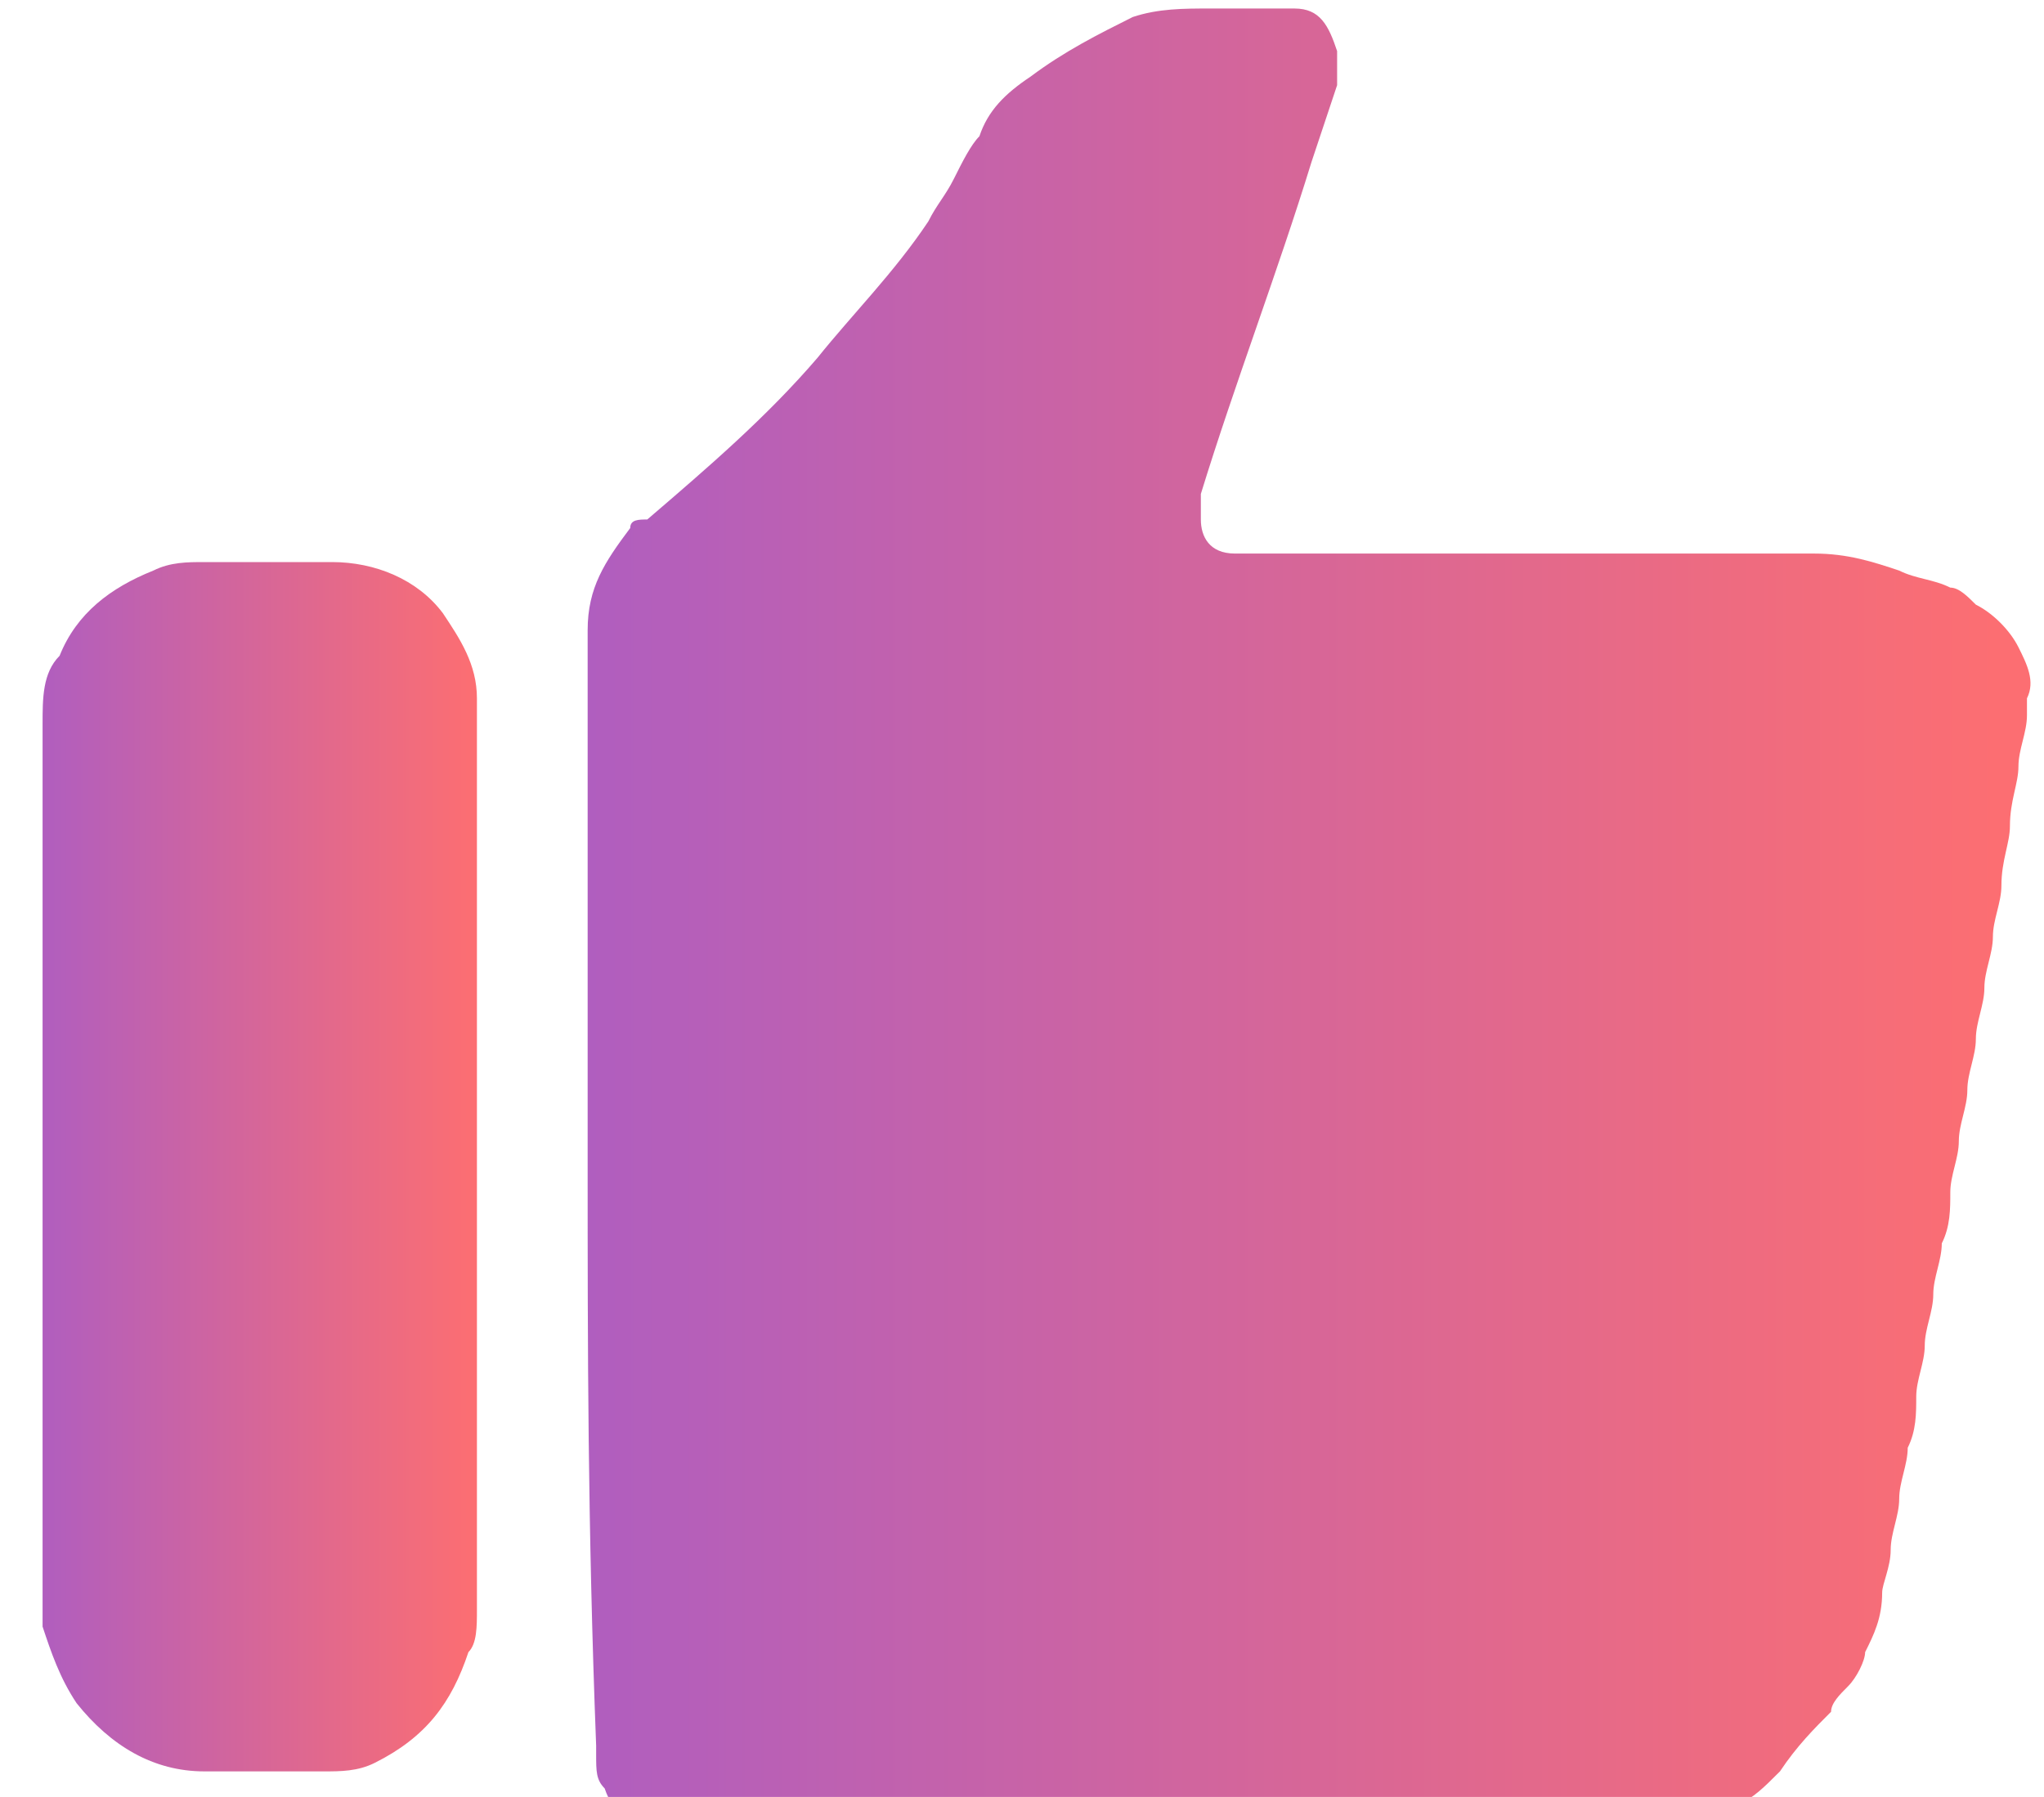 <?xml version="1.0" encoding="utf-8"?>
<!-- Generator: Adobe Illustrator 19.0.0, SVG Export Plug-In . SVG Version: 6.00 Build 0)  -->
<svg version="1.1" id="Layer_1" xmlns="http://www.w3.org/2000/svg" xmlns:xlink="http://www.w3.org/1999/xlink" x="0px" y="0px"
	 viewBox="-206.8 386.2 24 21.1" style="enable-background:new -206.8 386.2 24 21.1;" xml:space="preserve">
<style type="text/css">
	.st0{fill:url(#XMLID_2_);}
	.st1{fill:url(#XMLID_3_);}
</style>
<g id="XMLID_58_">
	
		<linearGradient id="XMLID_2_" gradientUnits="userSpaceOnUse" x1="-199.905" y1="398.283" x2="-183.361" y2="398.283" gradientTransform="matrix(1 0 0 -1 0 795)">
		<stop  offset="0" style="stop-color:#B05EBF"/>
		<stop  offset="1" style="stop-color:#FC6E72"/>
	</linearGradient>
	<path id="XMLID_60_" class="st0" d="M-199.9,399.9c0-2.1,0-4.2,0-6.3c0-0.5,0.2-0.8,0.5-1.2c0-0.1,0.1-0.1,0.2-0.1
		c0.7-0.6,1.4-1.2,2-1.9c0.4-0.5,0.9-1,1.3-1.6c0.1-0.2,0.2-0.3,0.3-0.5c0.1-0.2,0.2-0.4,0.3-0.5c0.1-0.3,0.3-0.5,0.6-0.7
		c0.4-0.3,0.8-0.5,1.2-0.7c0.3-0.1,0.6-0.1,0.9-0.1c0.2,0,0.4,0,0.6,0c0.1,0,0.3,0,0.4,0c0.3,0,0.4,0.2,0.5,0.5c0,0.1,0,0.3,0,0.4
		c-0.1,0.3-0.2,0.6-0.3,0.9c-0.4,1.3-0.9,2.6-1.3,3.9c0,0.1,0,0.2,0,0.3c0,0.2,0.1,0.4,0.4,0.4c0,0,0.1,0,0.2,0c0,0,0.1,0,0.1,0
		c2.2,0,4.3,0,6.5,0c0.4,0,0.7,0.1,1,0.2c0.2,0.1,0.4,0.1,0.6,0.2c0.1,0,0.2,0.1,0.3,0.2c0.2,0.1,0.4,0.3,0.5,0.5
		c0.1,0.2,0.2,0.4,0.1,0.6c0,0.1,0,0.2,0,0.2c0,0.2-0.1,0.4-0.1,0.6c0,0.2-0.1,0.4-0.1,0.7c0,0.2-0.1,0.4-0.1,0.7
		c0,0.2-0.1,0.4-0.1,0.6c0,0.2-0.1,0.4-0.1,0.6s-0.1,0.4-0.1,0.6c0,0.2-0.1,0.4-0.1,0.6s-0.1,0.4-0.1,0.6c0,0.2-0.1,0.4-0.1,0.6
		c0,0.2,0,0.4-0.1,0.6c0,0.2-0.1,0.4-0.1,0.6c0,0.2-0.1,0.4-0.1,0.6c0,0.2-0.1,0.4-0.1,0.6c0,0.2,0,0.4-0.1,0.6
		c0,0.2-0.1,0.4-0.1,0.6c0,0.2-0.1,0.4-0.1,0.6c0,0.2-0.1,0.4-0.1,0.5c0,0.3-0.1,0.5-0.2,0.7c0,0.1-0.1,0.3-0.2,0.4
		c-0.1,0.1-0.2,0.2-0.2,0.3c-0.2,0.2-0.4,0.4-0.6,0.7c-0.2,0.2-0.3,0.3-0.5,0.4c-0.2,0.1-0.4,0.2-0.6,0.2c0,0-0.1,0-0.2,0
		c0,0-0.1,0-0.1,0c-3.9,0-7.8,0-11.7,0c0,0-0.1,0-0.1,0c-0.3,0-0.5-0.1-0.6-0.4c-0.1-0.1-0.1-0.2-0.1-0.4c0,0,0-0.1,0-0.1
		C-199.9,404.1-199.9,402-199.9,399.9z"/>
	
		<linearGradient id="XMLID_3_" gradientUnits="userSpaceOnUse" x1="-206.329" y1="395.089" x2="-201.232" y2="395.089" gradientTransform="matrix(1 0 0 -1 0 795)">
		<stop  offset="0" style="stop-color:#B05EBF"/>
		<stop  offset="1" style="stop-color:#FC6E72"/>
	</linearGradient>
	<path id="XMLID_59_" class="st1" d="M-201.2,399.9c0,1.7,0,3.5,0,5.2c0,0.2,0,0.4-0.1,0.5c-0.2,0.6-0.5,1-1.1,1.3
		c-0.2,0.1-0.4,0.1-0.6,0.1c-0.3,0-0.7,0-1,0c-0.2,0-0.3,0-0.4,0c-0.6,0-1.1-0.3-1.5-0.8c-0.2-0.3-0.3-0.6-0.4-0.9
		c0-0.1,0-0.2,0-0.2c0-3.5,0-6.9,0-10.4c0-0.3,0-0.6,0.2-0.8c0.2-0.5,0.6-0.8,1.1-1c0.2-0.1,0.4-0.1,0.6-0.1c0.5,0,1,0,1.5,0
		c0.5,0,1,0.2,1.3,0.6c0.2,0.3,0.4,0.6,0.4,1c0,0.1,0,0.2,0,0.2c0,0,0,0.1,0,0.1C-201.2,396.5-201.2,398.2-201.2,399.9z"/>
</g>
</svg>

